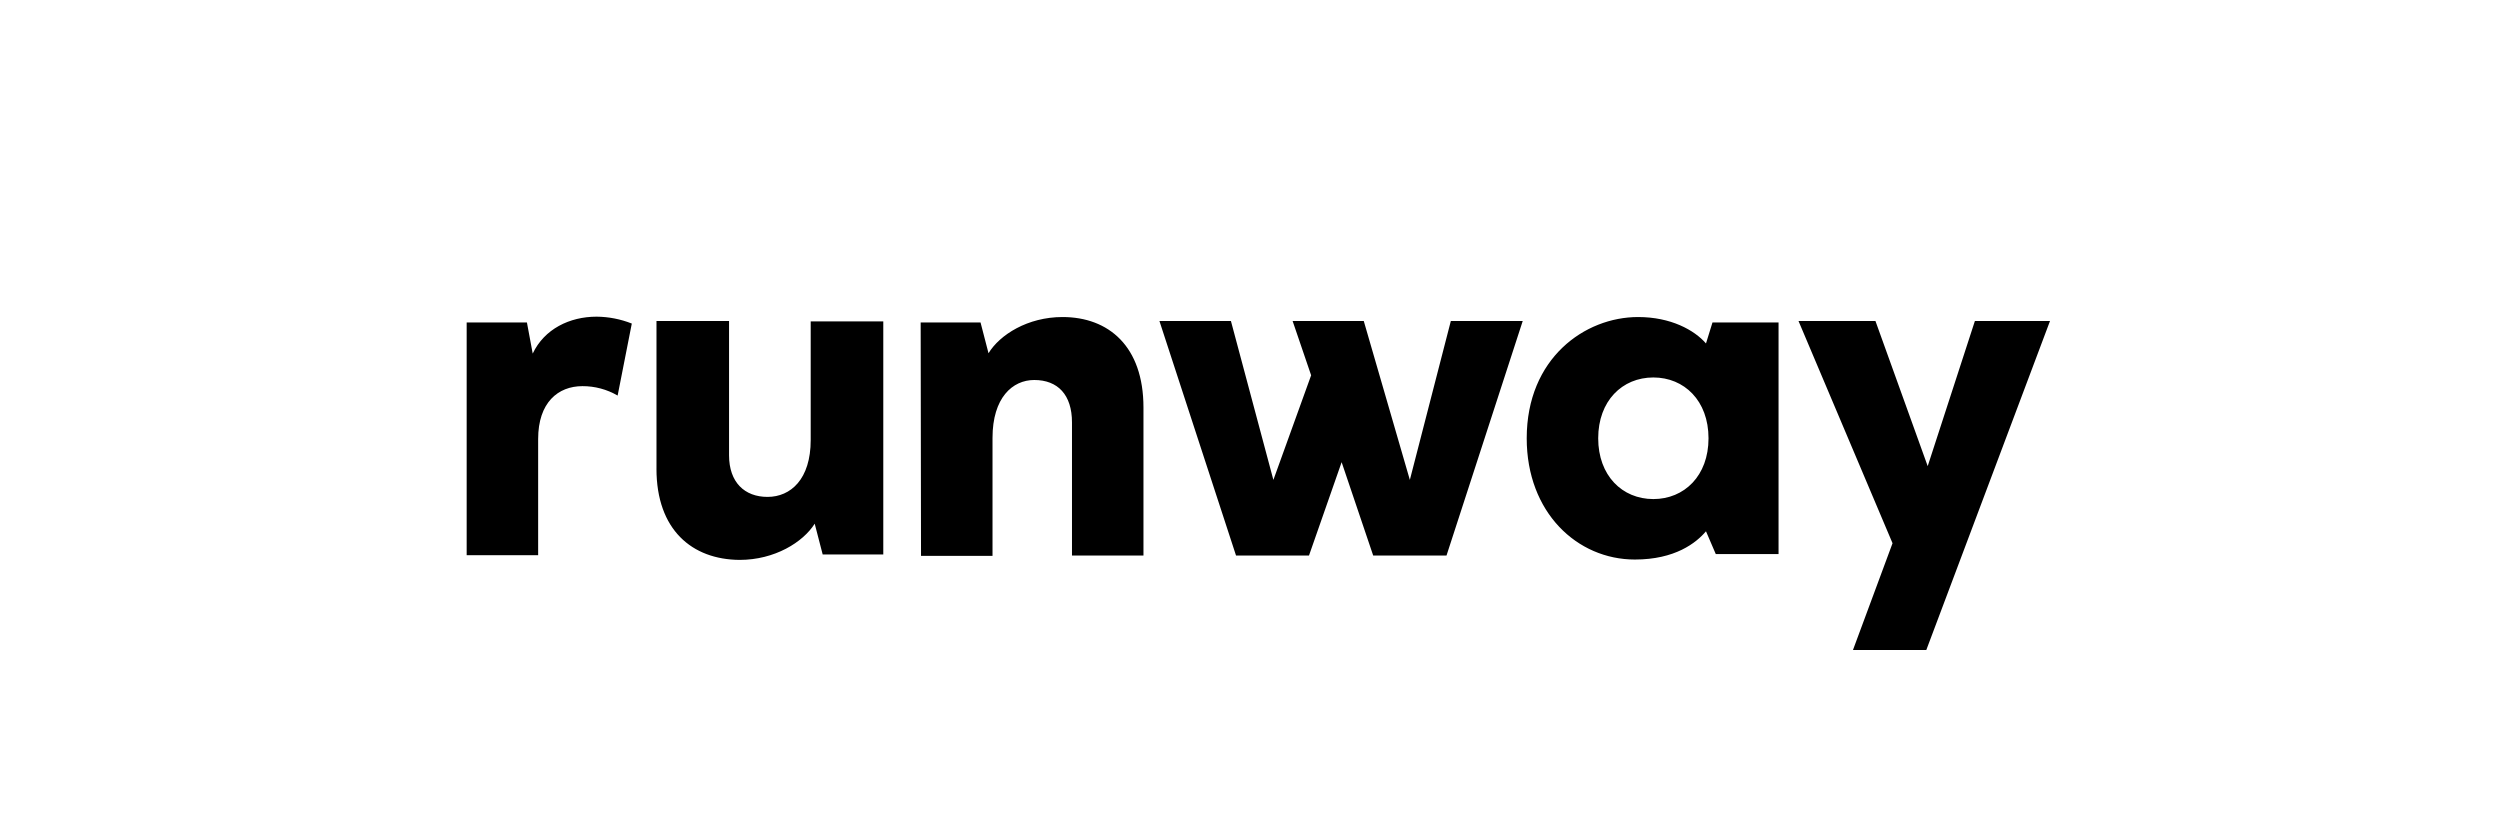 <svg width="150" height="50" viewBox="0 0 150 50" fill="none" xmlns="http://www.w3.org/2000/svg">
<path fill-rule="evenodd" clip-rule="evenodd" d="M28 19.347H31.615L31.963 21.215C32.66 19.738 34.184 19 35.795 19C36.519 19.006 37.235 19.146 37.908 19.413L37.058 23.734C36.417 23.361 35.688 23.166 34.946 23.169C33.487 23.169 32.289 24.146 32.289 26.34V33.31H28V19.347ZM39.389 28.121V19.261H43.743V27.316C43.743 28.944 44.679 29.814 46.051 29.814C47.444 29.814 48.642 28.75 48.642 26.403V19.283H52.997V33.268H49.361L48.882 31.422C48.185 32.529 46.486 33.594 44.375 33.594C41.522 33.573 39.388 31.792 39.388 28.122L39.389 28.121ZM55.239 19.347H58.832L59.311 21.194C59.986 20.085 61.663 19.022 63.752 19.022C66.518 19.022 68.608 20.78 68.608 24.451V33.333H64.319V25.341C64.319 23.691 63.471 22.8 62.055 22.8C60.748 22.8 59.551 23.864 59.551 26.275V33.354H55.261L55.24 19.347H55.239ZM69.566 19.261H73.856L76.403 28.794L78.668 22.518L77.557 19.261H81.826L84.591 28.794L87.05 19.261H91.363L86.79 33.333H82.392L80.498 27.73L78.539 33.333H74.162L69.566 19.261ZM91.603 26.297C91.603 21.497 95.086 19.022 98.287 19.022C100.246 19.022 101.661 19.803 102.359 20.607L102.749 19.347H106.713V33.245H102.947L102.359 31.877C101.771 32.572 100.508 33.572 98.091 33.572C94.629 33.572 91.603 30.748 91.603 26.297ZM102.511 26.297C102.511 24.038 101.052 22.648 99.201 22.648C97.329 22.648 95.892 24.059 95.892 26.297C95.892 28.533 97.329 29.944 99.201 29.944C101.052 29.944 102.511 28.555 102.511 26.297ZM111.178 39L113.552 32.594L107.911 19.261H112.527L115.662 27.968L118.493 19.261H123L115.578 39H111.18H111.178Z" fill="black"/>
</svg>
